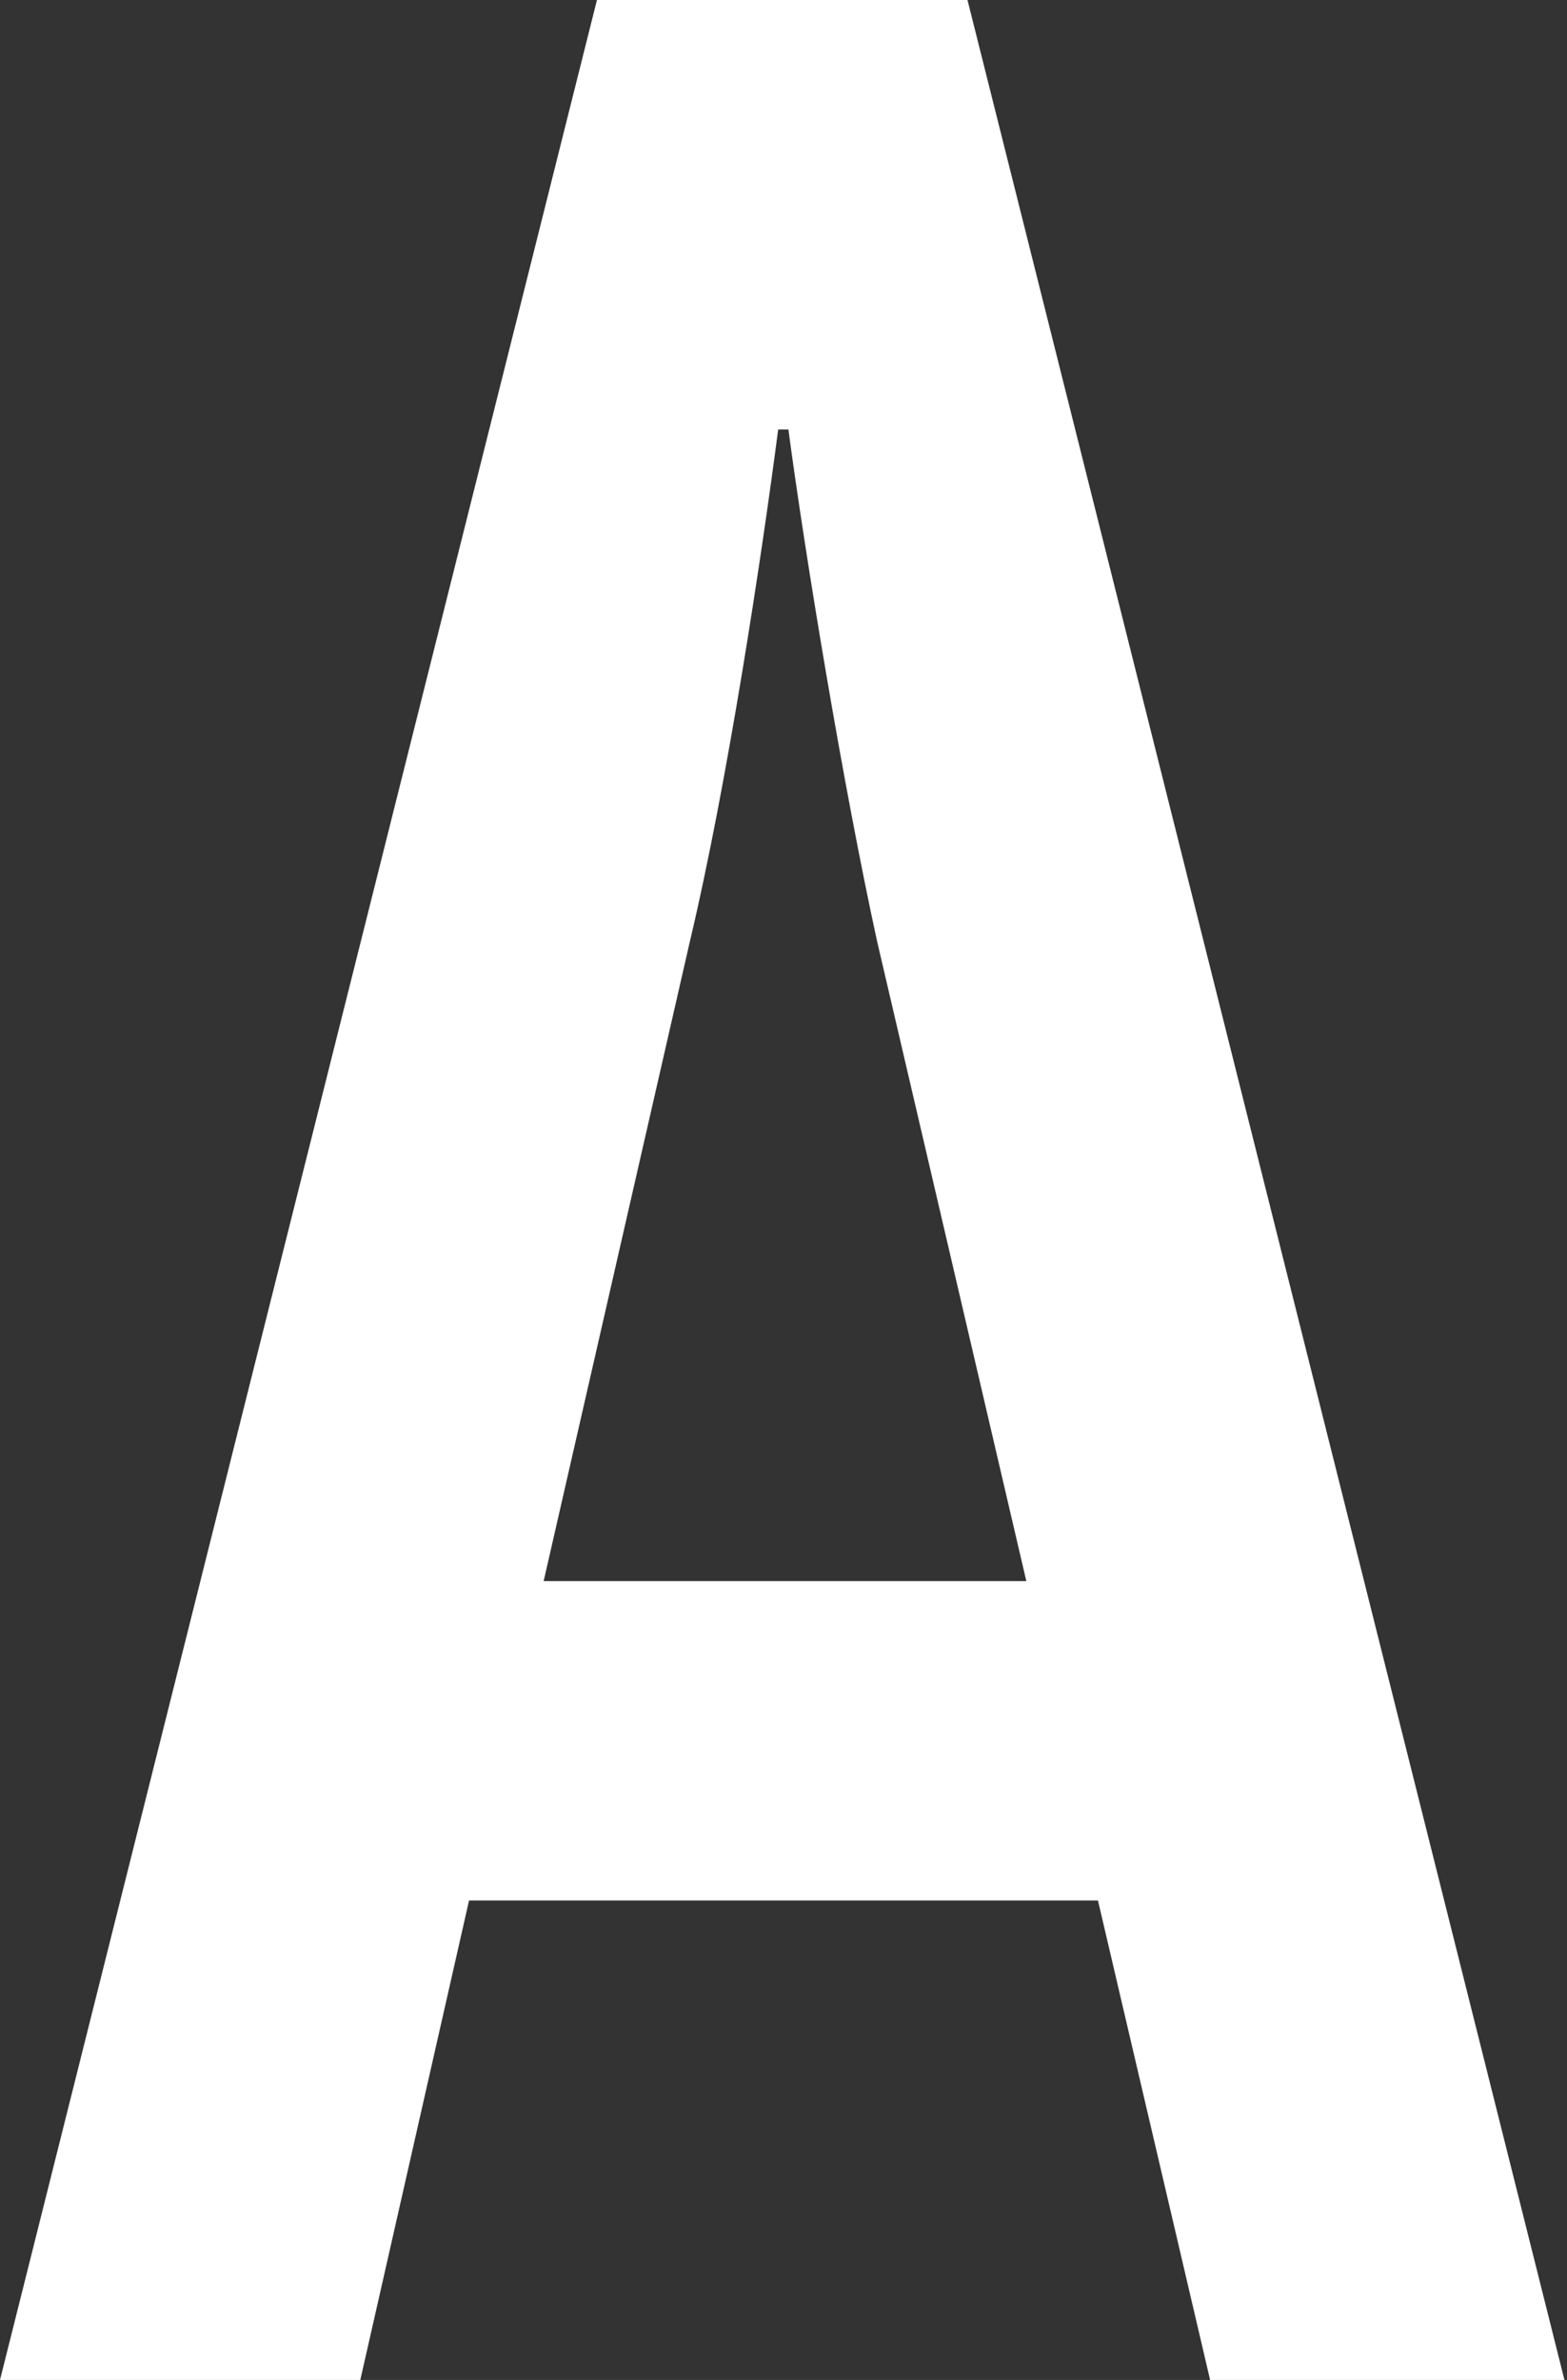 <svg xmlns="http://www.w3.org/2000/svg" viewBox="0 0 36.75 55.8"><rect x="0" y="0" width="36.75" height="55.8" fill="#333333" stroke="none"/><path d="M25.75 44.56H11L8.45 55.8H0L14 0h8.69l14 55.8h-8.31zm-1.68-7.49l-3.5-15c-.8-3.67-1.68-9-2.08-12h-.24c-.39 3-1.19 8.29-2.07 12l-3.43 15z" fill="#fff" data-name="レイヤー 2"/></svg>